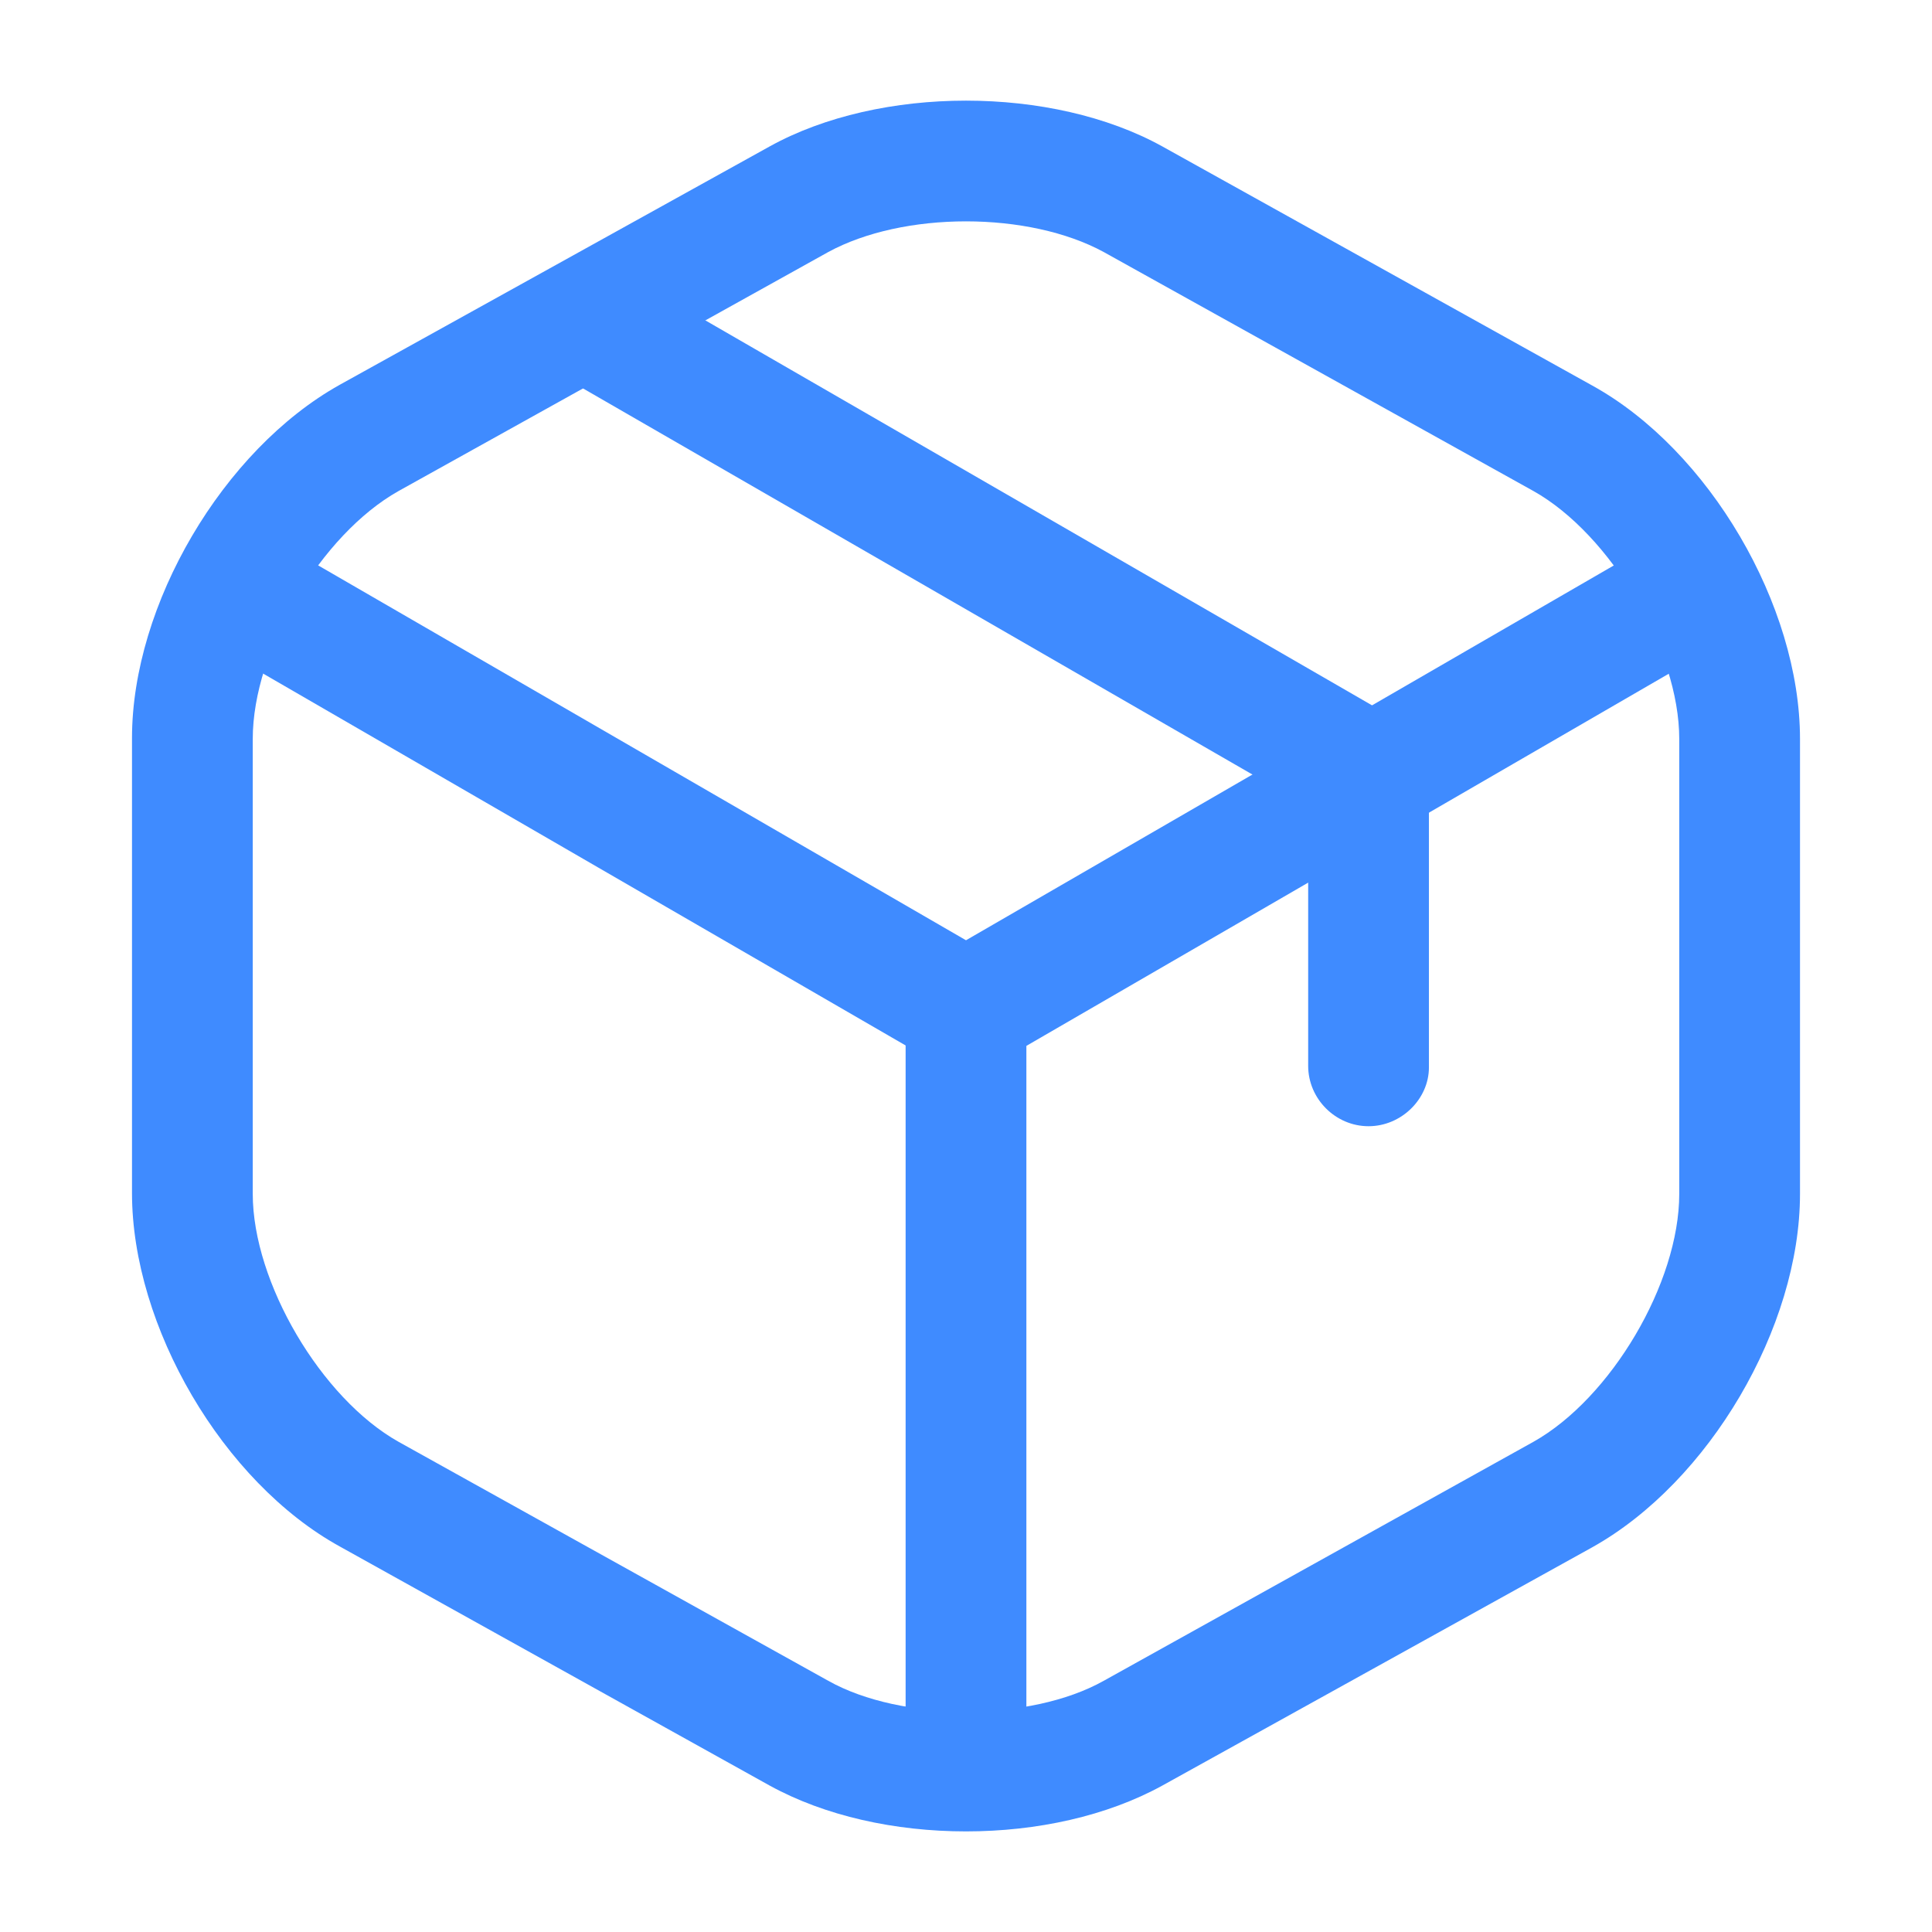 <svg width="28" height="28" viewBox="0 0 28 28" fill="none" xmlns="http://www.w3.org/2000/svg">
<path d="M14 15.517C13.848 15.517 13.696 15.482 13.556 15.401L3.255 9.439C2.835 9.194 2.695 8.657 2.94 8.237C3.185 7.817 3.71 7.677 4.141 7.922L14 13.627L23.8 7.957C24.22 7.712 24.756 7.864 25.001 8.272C25.246 8.692 25.095 9.229 24.686 9.474L14.455 15.401C14.303 15.471 14.151 15.517 14 15.517Z" fill="#3F8BFF"/>
<path d="M14 26.087C13.522 26.087 13.125 25.69 13.125 25.212V14.63C13.125 14.152 13.522 13.755 14 13.755C14.478 13.755 14.875 14.152 14.875 14.63V25.212C14.875 25.69 14.478 26.087 14 26.087Z" fill="#3F8BFF"/>
<path d="M14 26.542C12.973 26.542 11.958 26.32 11.153 25.877L4.923 22.412C3.232 21.479 1.913 19.227 1.913 17.29V10.698C1.913 8.762 3.232 6.522 4.923 5.577L11.153 2.123C12.752 1.237 15.248 1.237 16.847 2.123L23.077 5.588C24.768 6.522 26.087 8.773 26.087 10.71V17.302C26.087 19.238 24.768 21.479 23.077 22.424L16.847 25.877C16.042 26.32 15.027 26.542 14 26.542ZM14 3.208C13.265 3.208 12.542 3.36 12.005 3.652L5.775 7.117C4.655 7.747 3.663 9.415 3.663 10.71V17.302C3.663 18.585 4.655 20.265 5.775 20.895L12.005 24.36C13.067 24.955 14.933 24.955 15.995 24.36L22.225 20.895C23.345 20.265 24.337 18.597 24.337 17.302V10.71C24.337 9.427 23.345 7.747 22.225 7.117L15.995 3.652C15.458 3.36 14.735 3.208 14 3.208Z" fill="#3F8BFF"/>
<path d="M19.834 16.322C19.355 16.322 18.959 15.925 18.959 15.447V11.691L8.319 5.554C7.899 5.309 7.758 4.772 8.003 4.364C8.248 3.944 8.774 3.804 9.194 4.049L20.265 10.442C20.534 10.594 20.709 10.885 20.709 11.2V15.47C20.709 15.925 20.312 16.322 19.834 16.322Z" fill="#3F8BFF"/>
</svg>
